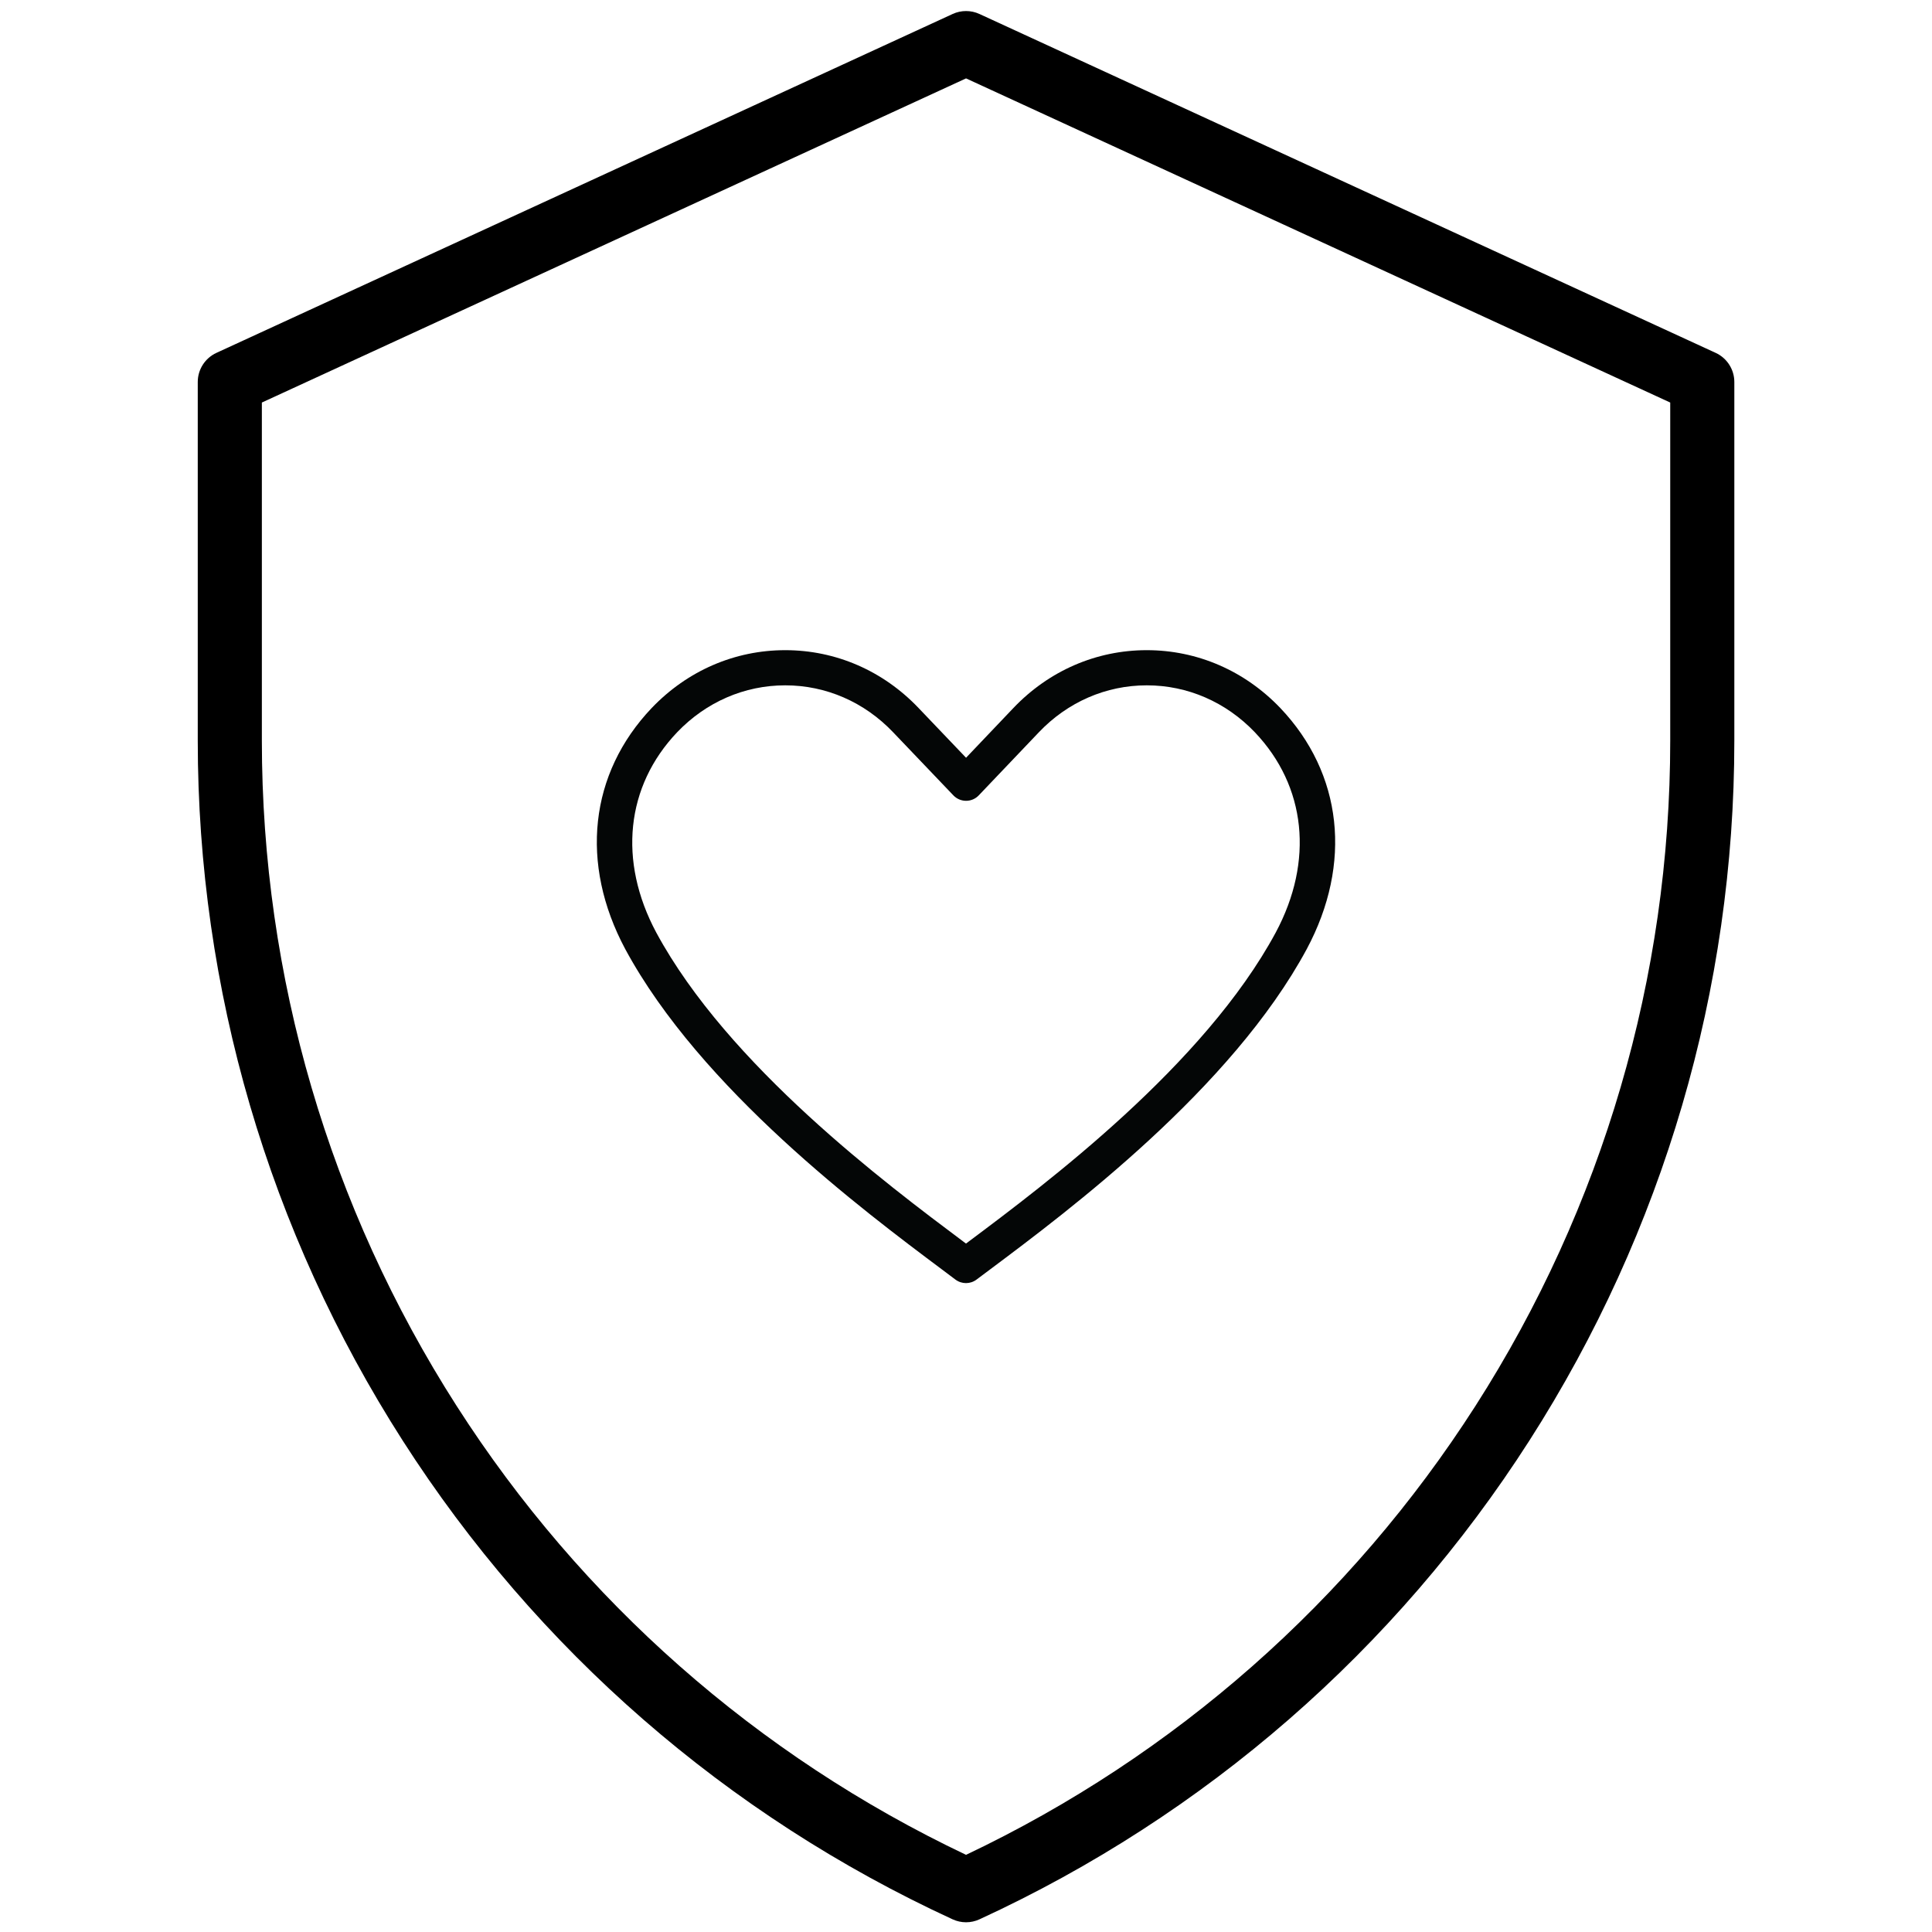 <svg xmlns="http://www.w3.org/2000/svg" xmlns:xlink="http://www.w3.org/1999/xlink" width="1080" zoomAndPan="magnify" viewBox="0 0 810 810" height="1080" preserveAspectRatio="xMidYMid meet" version="1.2"><defs><clipPath id="0dfeaab64f"><path d="M 82.836 4.172 L 727.086 4.172 L 727.086 805.922 L 82.836 805.922 Z M 82.836 4.172 "/></clipPath><clipPath id="ceb26333cf"><path d="M 250 272.363 L 560 272.363 L 560 537.863 L 250 537.863 Z M 250 272.363 "/></clipPath></defs><g id="3d9cebaa2f"><g clip-rule="nonzero" clip-path="url(#0dfeaab64f)"><path style=" stroke:none;fill-rule:nonzero;fill:#000000;fill-opacity:1;" d="M 405.02 805.922 C 403.102 805.922 401.184 805.512 399.398 804.691 C 304.75 761.117 225.02 691.699 168.816 603.945 C 112.617 516.188 82.91 414.715 82.91 310.5 L 82.91 160.156 C 82.91 154.91 85.965 150.141 90.73 147.945 L 399.402 5.863 C 402.965 4.219 407.07 4.219 410.637 5.863 L 719.305 147.945 C 724.07 150.141 727.125 154.91 727.125 160.156 L 727.125 310.5 C 727.125 414.715 697.418 516.188 641.219 603.945 C 585.02 691.699 505.285 761.117 410.637 804.691 C 408.852 805.512 406.934 805.922 405.02 805.922 Z M 109.785 168.766 L 109.785 310.5 C 109.785 409.566 138.023 506.023 191.445 589.445 C 243.754 671.125 317.508 736.09 405.02 777.648 C 492.527 736.09 566.281 671.125 618.59 589.445 C 672.012 506.023 700.25 409.566 700.25 310.5 L 700.25 168.766 L 405.02 32.867 Z M 109.785 168.766 "/></g><g clip-rule="nonzero" clip-path="url(#ceb26333cf)"><path style=" stroke:none;fill-rule:nonzero;fill:#040606;fill-opacity:1;" d="M 405 537.949 C 403.445 537.949 401.879 537.453 400.562 536.465 L 394.922 532.23 C 362.113 507.68 293.828 456.574 262.152 397.934 C 242.965 362.066 247.109 324.293 273.242 296.82 C 288.199 281.188 308.066 272.586 329.207 272.586 C 329.219 272.586 329.242 272.586 329.254 272.586 C 350.375 272.598 370.215 281.199 385.098 296.82 L 405.023 317.691 L 424.887 296.82 C 439.785 281.199 459.625 272.598 480.746 272.586 C 480.758 272.586 480.781 272.586 480.793 272.586 C 501.934 272.586 521.801 281.188 536.746 296.809 C 562.891 324.293 567.035 362.066 547.859 397.906 C 516.266 456.516 447.984 507.621 415.16 532.172 L 409.422 536.465 C 408.121 537.453 406.555 537.949 405 537.949 Z M 329.207 287.328 C 312.129 287.328 296.035 294.312 283.898 307.004 C 262.383 329.613 259.105 360.992 275.121 390.934 C 305.246 446.719 371.781 496.496 403.746 520.434 L 405 521.371 L 406.352 520.359 C 438.316 496.438 504.84 446.66 534.879 390.922 C 550.895 360.992 547.617 329.613 526.09 306.992 C 513.965 294.312 497.887 287.328 480.793 287.328 C 480.781 287.328 480.77 287.328 480.758 287.328 C 463.688 287.34 447.633 294.324 435.555 307.004 L 410.363 333.449 C 408.977 334.922 407.051 335.742 405.035 335.742 C 403.023 335.742 401.094 334.922 399.707 333.461 L 374.445 307.004 C 362.367 294.324 346.312 287.34 329.242 287.328 C 329.23 287.328 329.219 287.328 329.207 287.328 "/></g></g></svg>